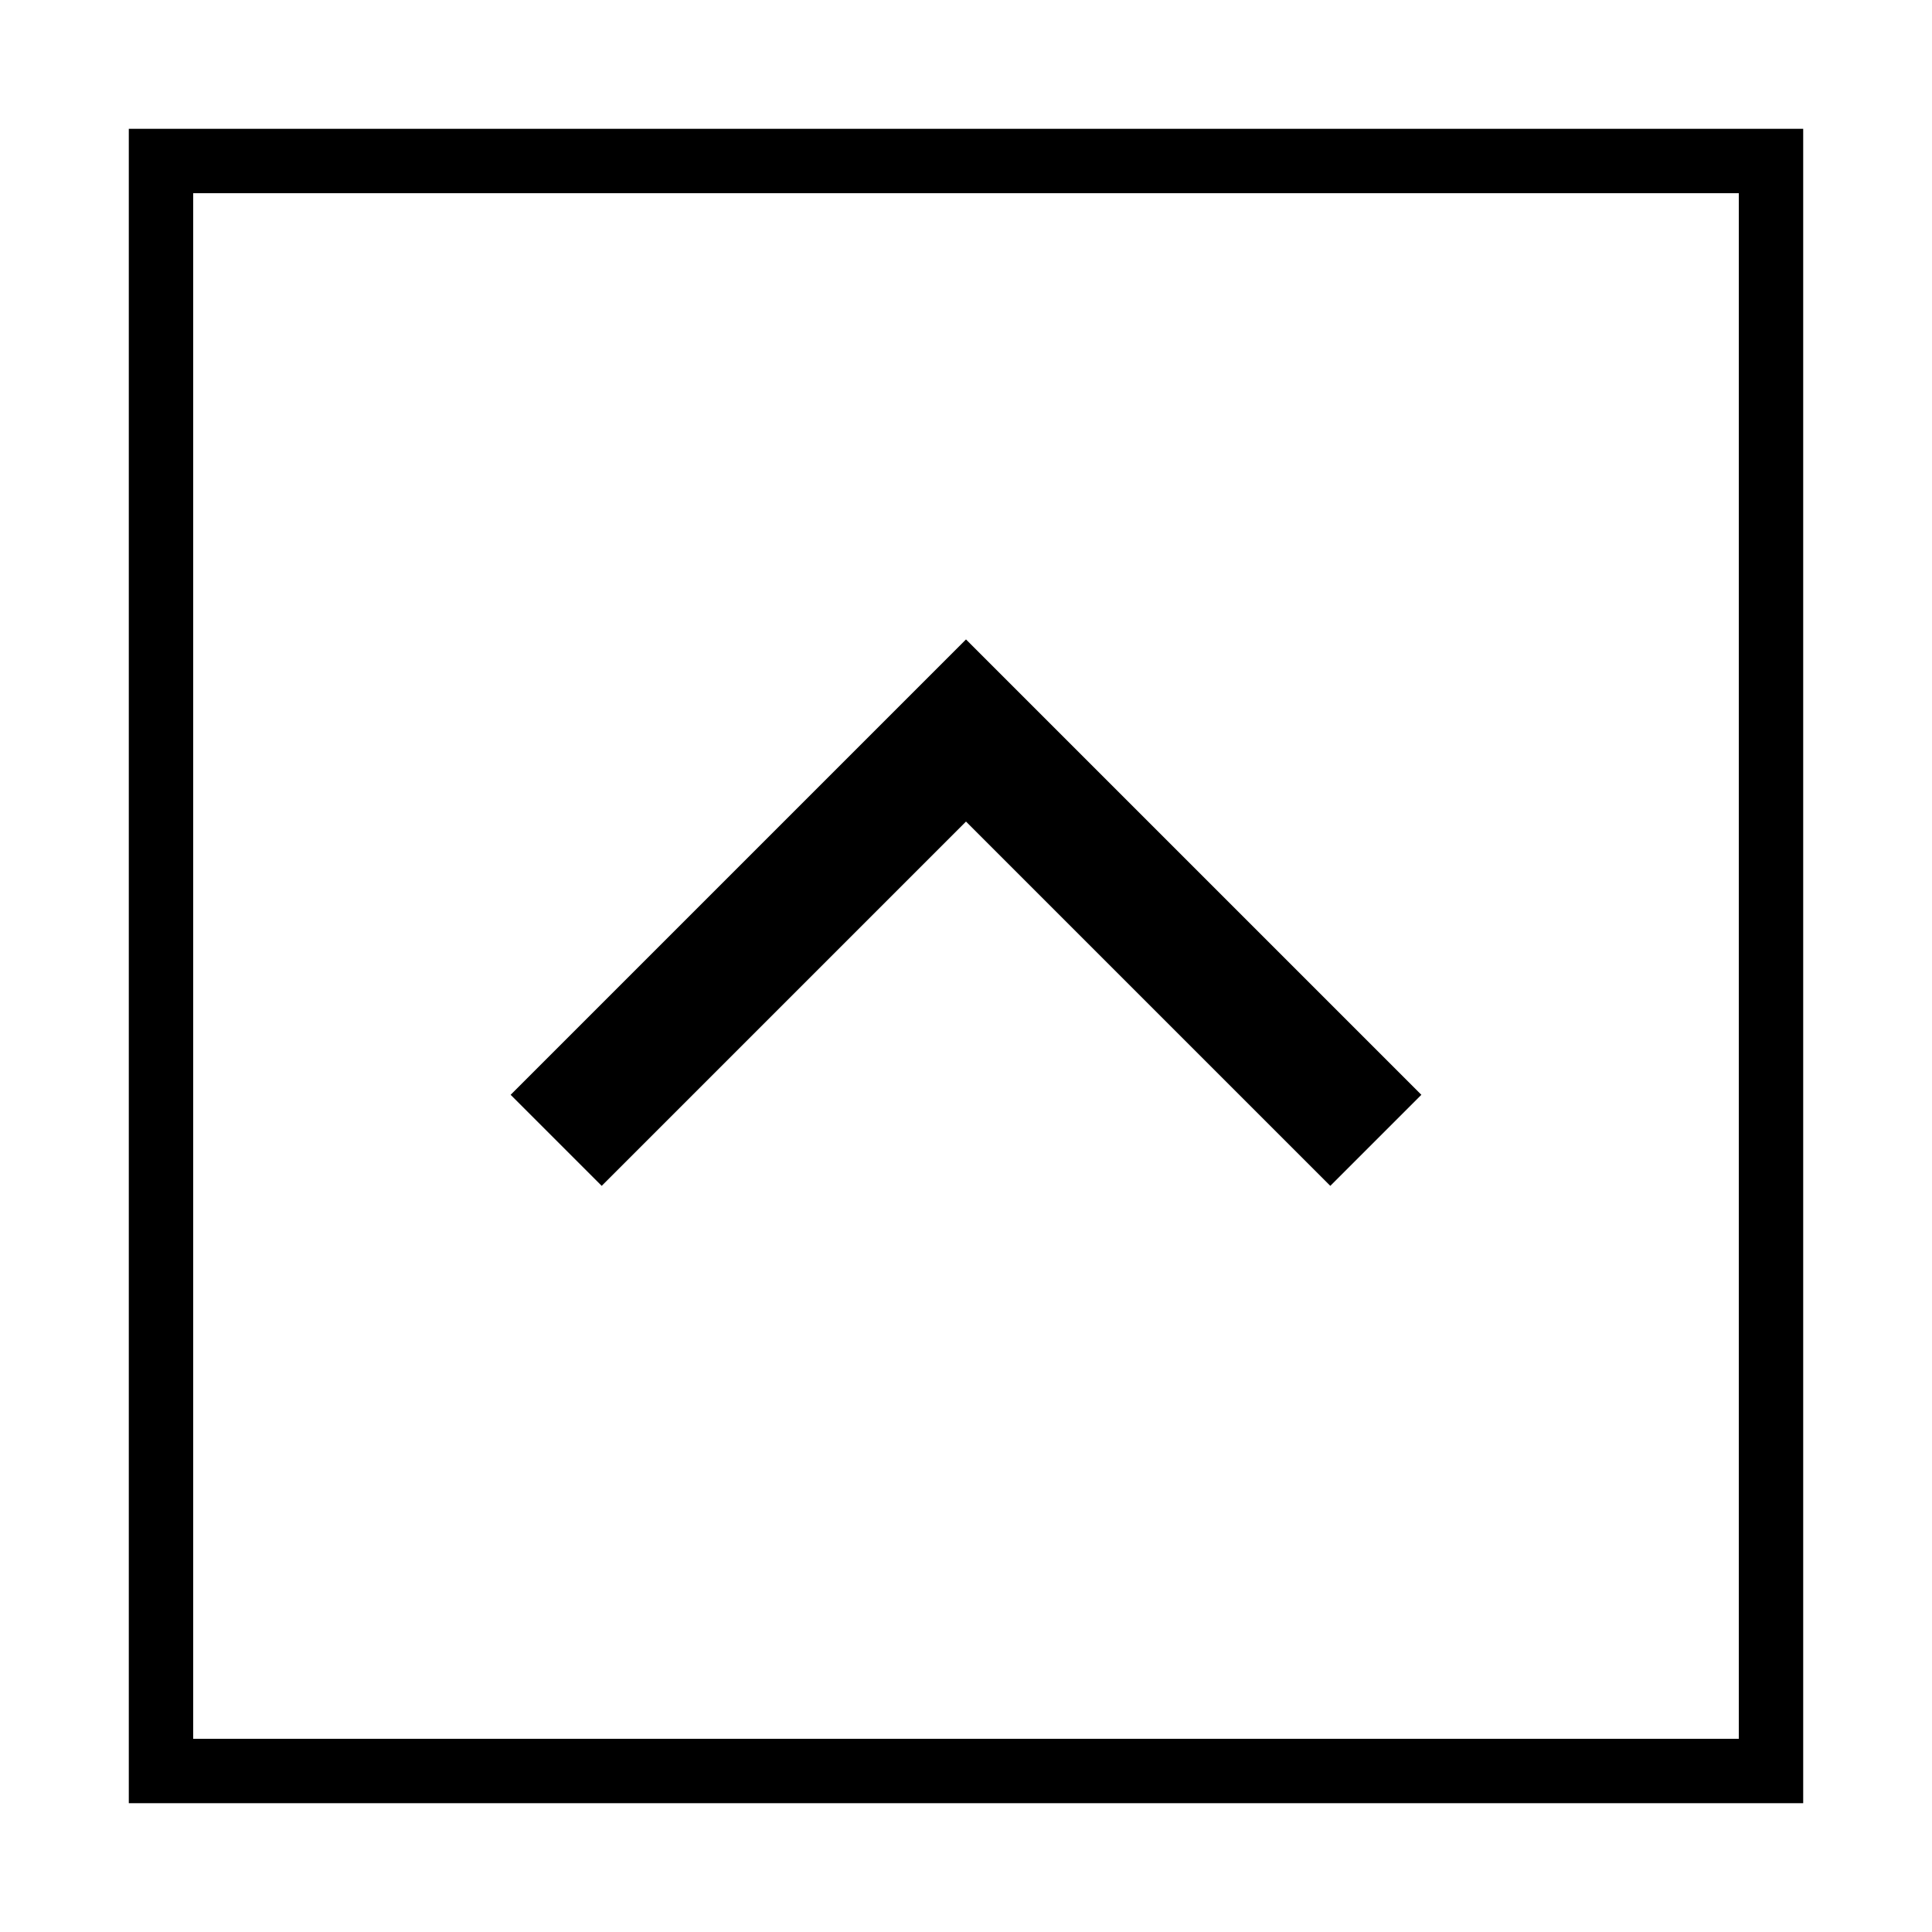 <svg xmlns="http://www.w3.org/2000/svg" xmlns:xlink="http://www.w3.org/1999/xlink" xmlns:sketch="http://www.bohemiancoding.com/sketch/ns" viewBox="0 0 30 30" version="1.1" x="0px" y="0px" aria-hidden="true" width="30px" height="30px"><defs><linearGradient class="cerosgradient" data-cerosgradient="true" id="CerosGradient_id9ff13fb16" gradientUnits="userSpaceOnUse" x1="50%" y1="100%" x2="50%" y2="0%"><stop offset="0%" stop-color="#d1d1d1"/><stop offset="100%" stop-color="#d1d1d1"/></linearGradient><linearGradient/></defs><title>arrow_h7-arrow_down-backward-direction-square-download</title><desc>Created with Sketch.</desc><g stroke="none" stroke-width="1" fill="none" fill-rule="evenodd" sketch:type="MSPage"><g sketch:type="MSArtboardGroup" transform="translate(-315, -810)"><path d="M317,812 L343,812 L343,838 L317,838 L317,812 Z M318,813 L342,813 L342,837 L318,837 L318,813 Z M335.657,828.414 L337.071,827 L330,819.929 L322.929,827 L324.343,828.414 L330,822.757 L335.657,828.414 Z" fill="#000000" sketch:type="MSShapeGroup"/></g></g></svg>